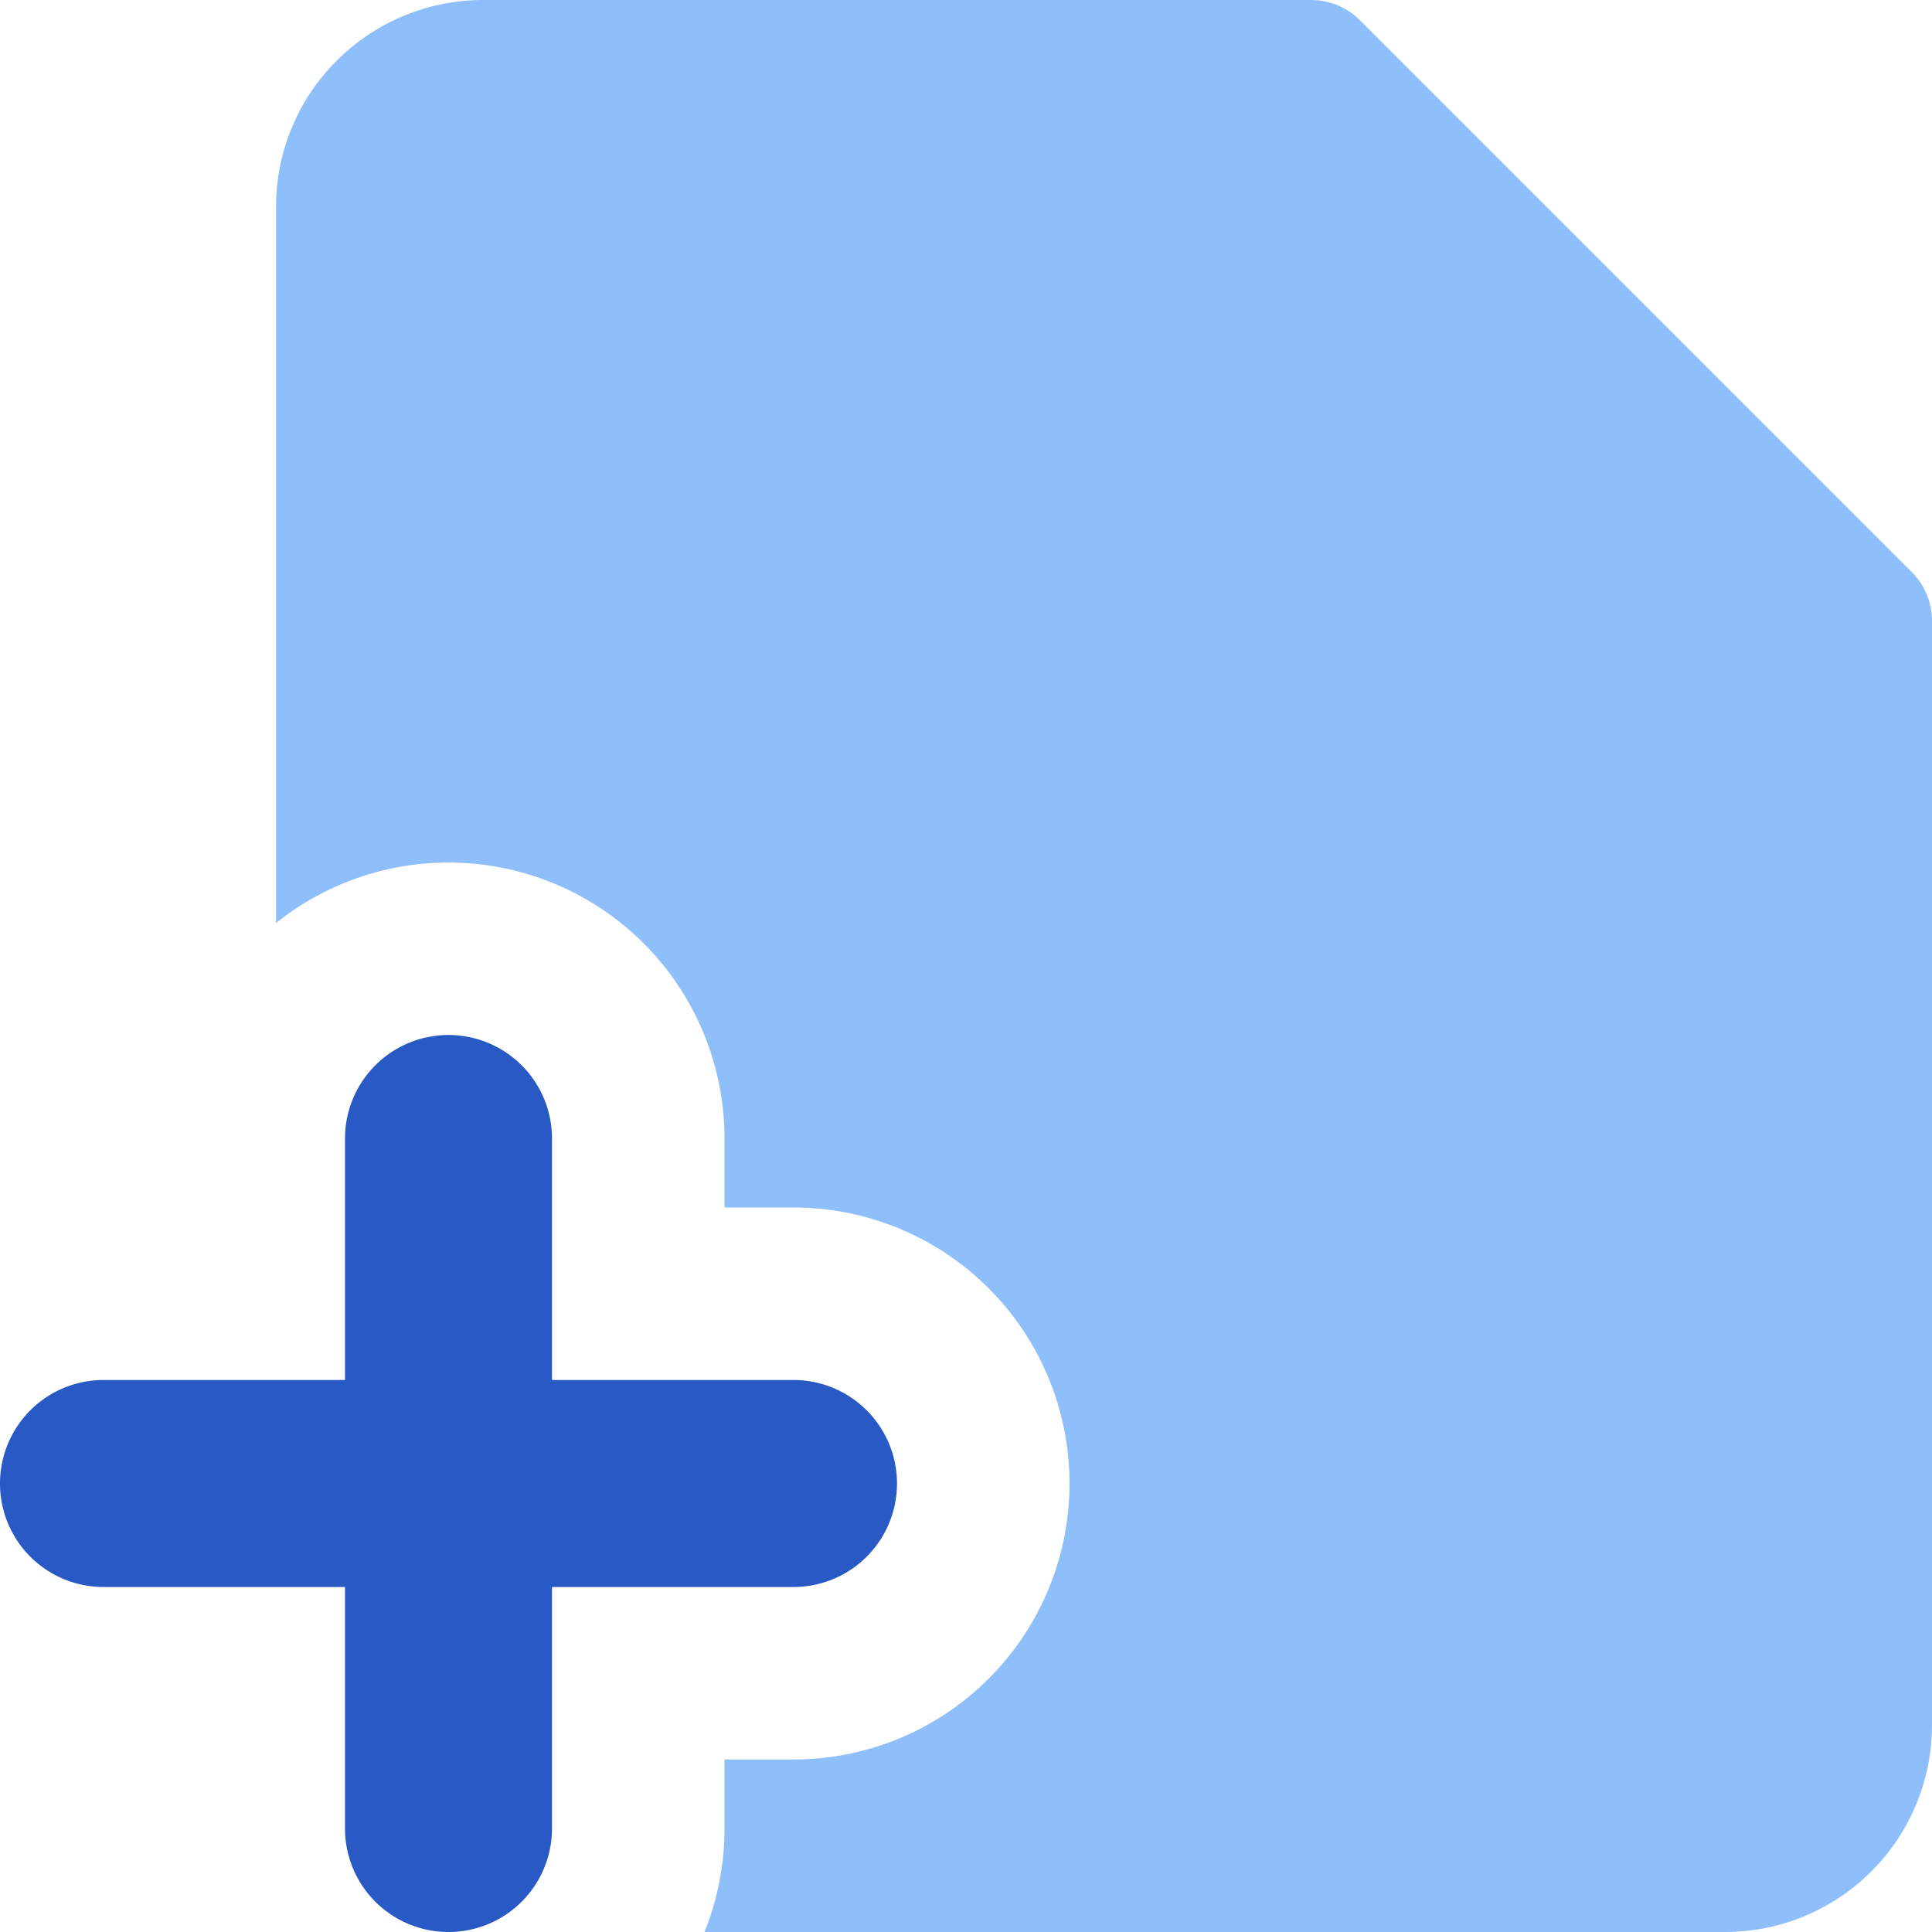 <svg xmlns="http://www.w3.org/2000/svg" fill="none" viewBox="0 0 14 14" id="File-Add-Alternate--Streamline-Core"><desc>File Add Alternate Streamline Icon: https://streamlinehq.com</desc><g id="file-add-alternate--file-common-add"><path id="Subtract" fill="#8fbffa" fill-rule="evenodd" d="M2.44 0.44A1.5 1.5 0 0 1 3.5 0h6a0.5 0.5 0 0 1 0.354 0.146l4 4A0.5 0.5 0 0 1 14 4.5v8a1.5 1.5 0 0 1 -1.5 1.5H5.105c0.093 -0.232 0.145 -0.485 0.145 -0.75v-0.5h0.5a2 2 0 1 0 0 -4h-0.5v-0.5A2 2 0 0 0 2 6.689V1.5c0 -0.398 0.158 -0.78 0.44 -1.06Z" clip-rule="evenodd" stroke-width="1"></path><path id="Vector (Stroke)" fill="#2859c5" fill-rule="evenodd" d="M3.25 7.5a0.75 0.75 0 0 1 0.75 0.75V10h1.75a0.75 0.75 0 0 1 0 1.5H4v1.75a0.75 0.75 0 0 1 -1.5 0V11.5H0.75a0.75 0.75 0 0 1 0 -1.5H2.5V8.25a0.75 0.75 0 0 1 0.75 -0.75Z" clip-rule="evenodd" stroke-width="1"></path></g></svg>